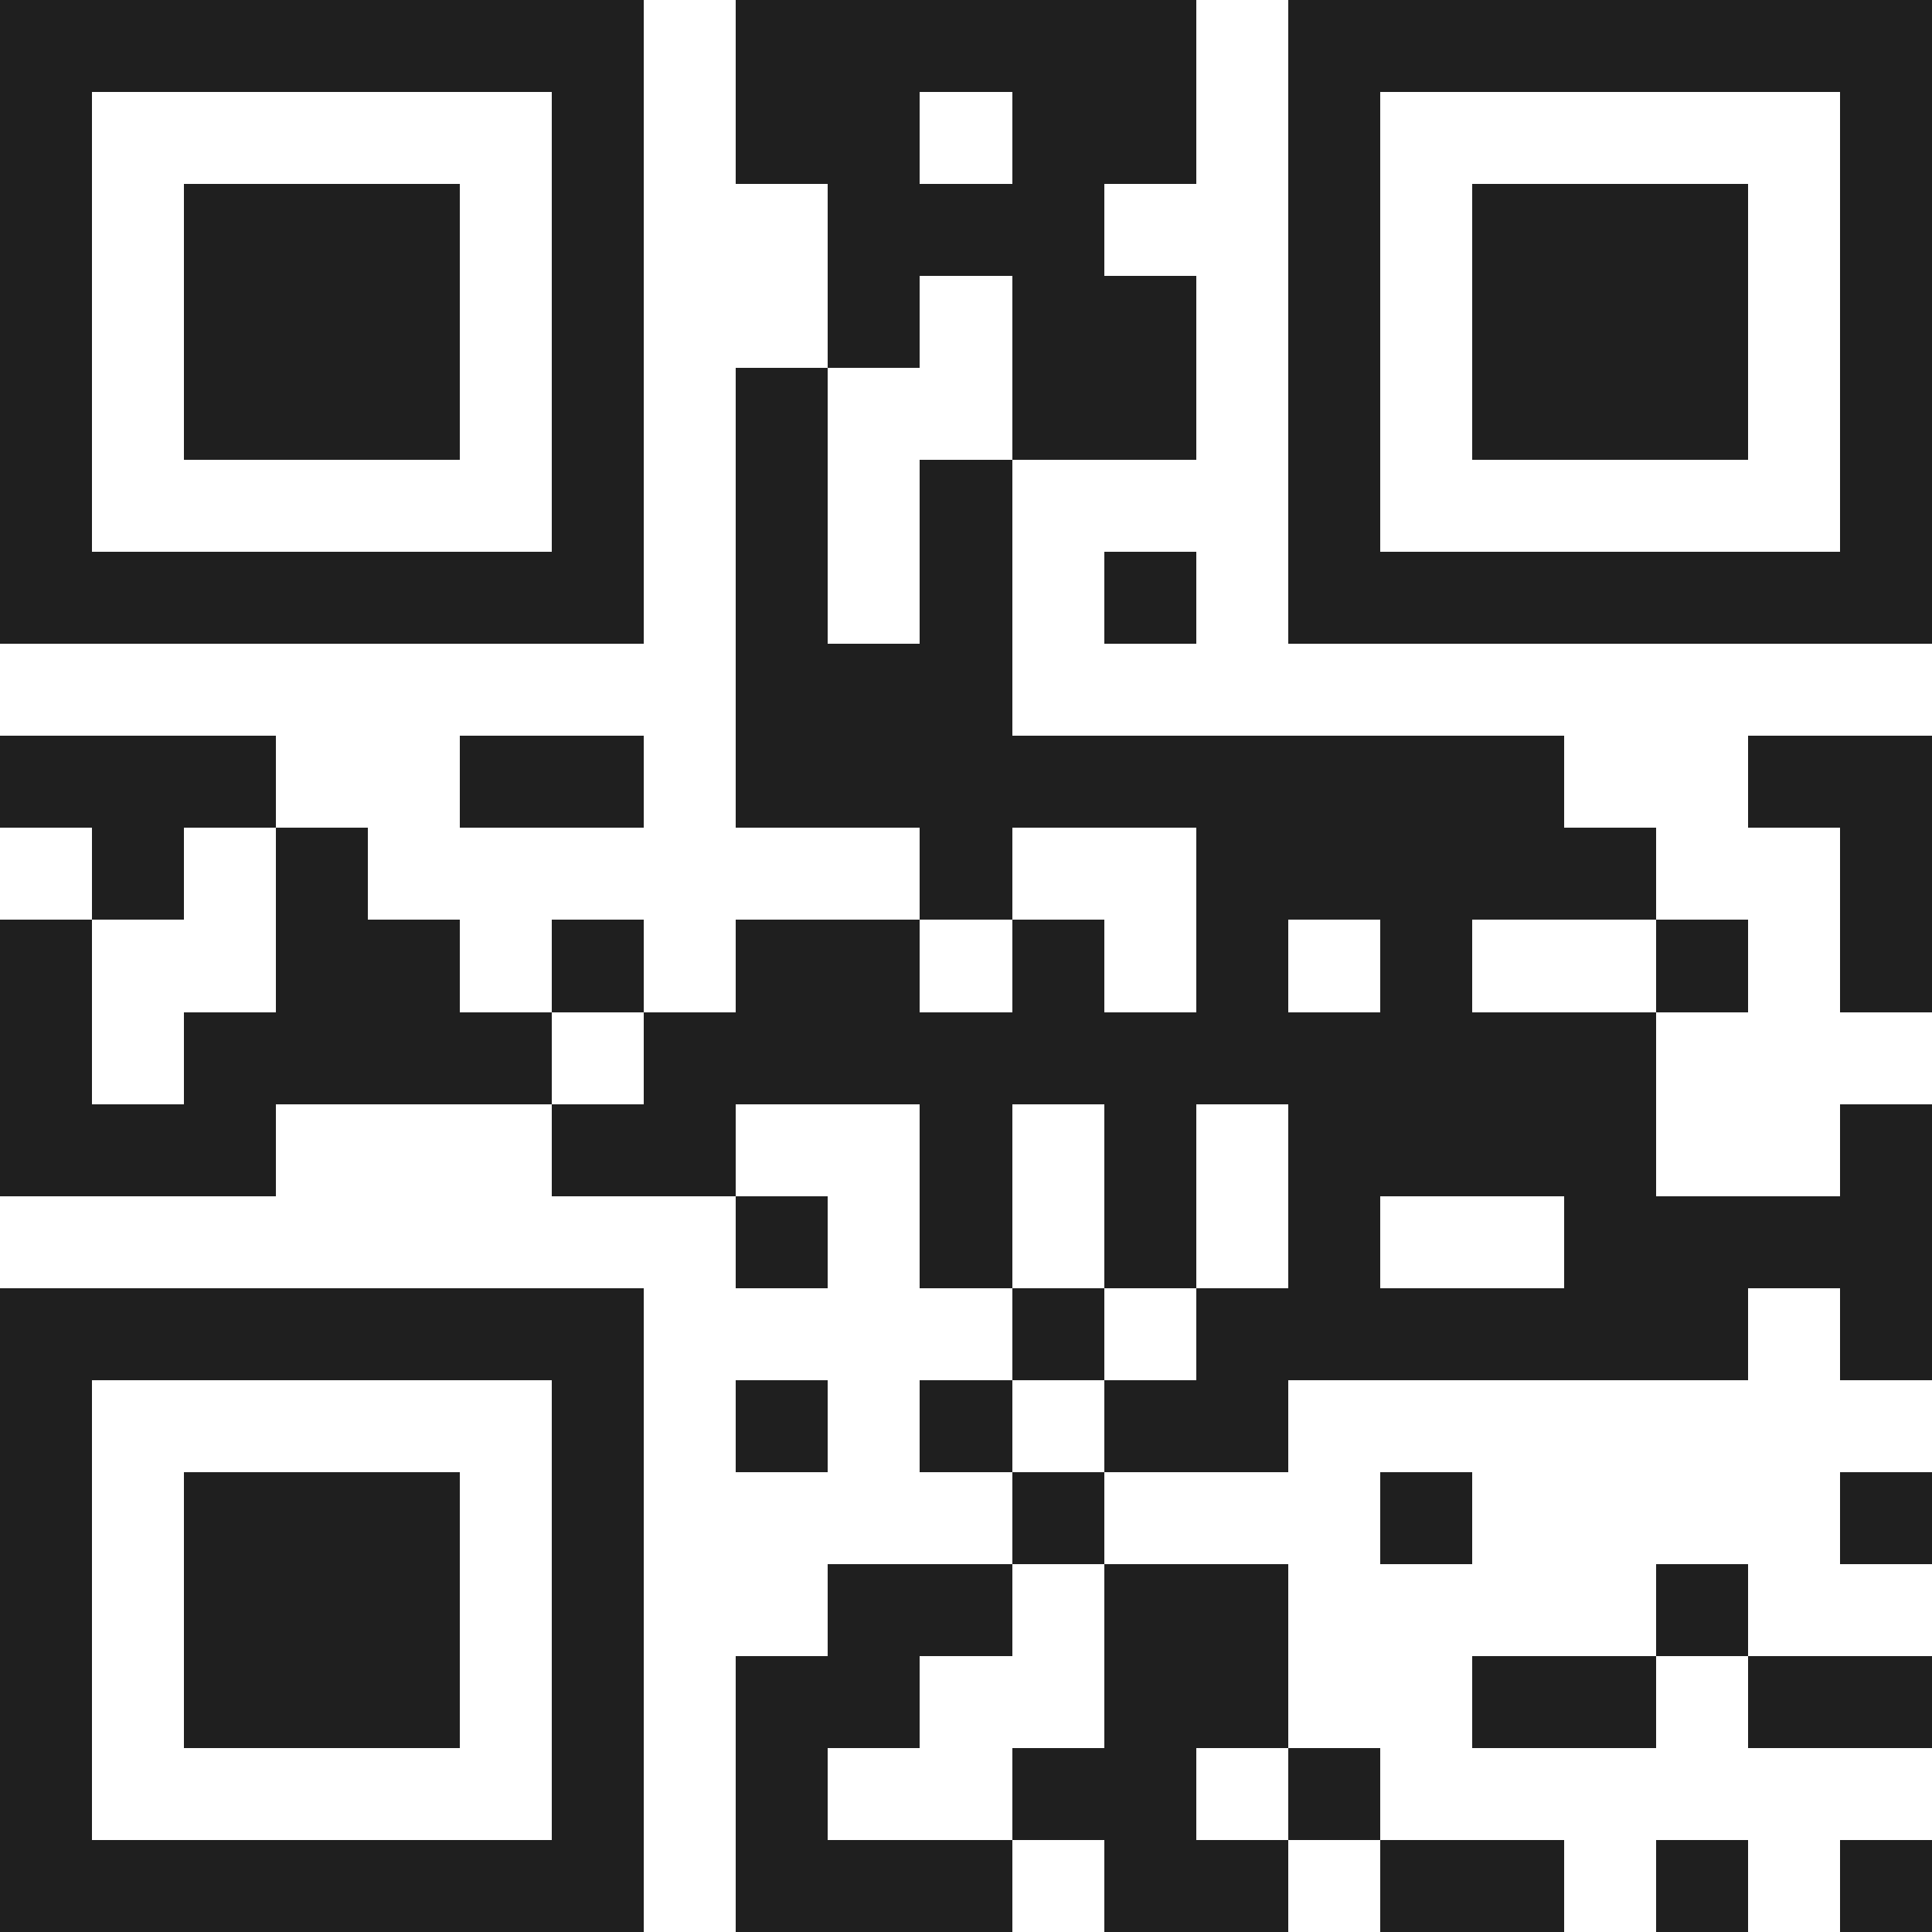 <svg xmlns="http://www.w3.org/2000/svg" viewBox="0 0 21 21" shape-rendering="crispEdges"><path fill="#ffffff" d="M0 0h21v21H0z"/><path stroke="#1f1f1f" d="M0 0.5h7m1 0h5m1 0h7M0 1.5h1m5 0h1m1 0h2m1 0h2m1 0h1m5 0h1M0 2.5h1m1 0h3m1 0h1m2 0h3m2 0h1m1 0h3m1 0h1M0 3.5h1m1 0h3m1 0h1m2 0h1m1 0h2m1 0h1m1 0h3m1 0h1M0 4.5h1m1 0h3m1 0h1m1 0h1m2 0h2m1 0h1m1 0h3m1 0h1M0 5.5h1m5 0h1m1 0h1m1 0h1m3 0h1m5 0h1M0 6.5h7m1 0h1m1 0h1m1 0h1m1 0h7M8 7.5h3M0 8.5h3m2 0h2m1 0h9m2 0h2M1 9.5h1m1 0h1m6 0h1m2 0h5m2 0h1M0 10.5h1m2 0h2m1 0h1m1 0h2m1 0h1m1 0h1m1 0h1m2 0h1m1 0h1M0 11.5h1m1 0h4m1 0h11M0 12.5h3m3 0h2m2 0h1m1 0h1m1 0h4m2 0h1M8 13.5h1m1 0h1m1 0h1m1 0h1m2 0h4M0 14.5h7m4 0h1m1 0h6m1 0h1M0 15.5h1m5 0h1m1 0h1m1 0h1m1 0h2M0 16.5h1m1 0h3m1 0h1m4 0h1m3 0h1m4 0h1M0 17.5h1m1 0h3m1 0h1m2 0h2m1 0h2m4 0h1M0 18.5h1m1 0h3m1 0h1m1 0h2m2 0h2m2 0h2m1 0h2M0 19.5h1m5 0h1m1 0h1m2 0h2m1 0h1M0 20.5h7m1 0h3m1 0h2m1 0h2m1 0h1m1 0h1"/></svg>
